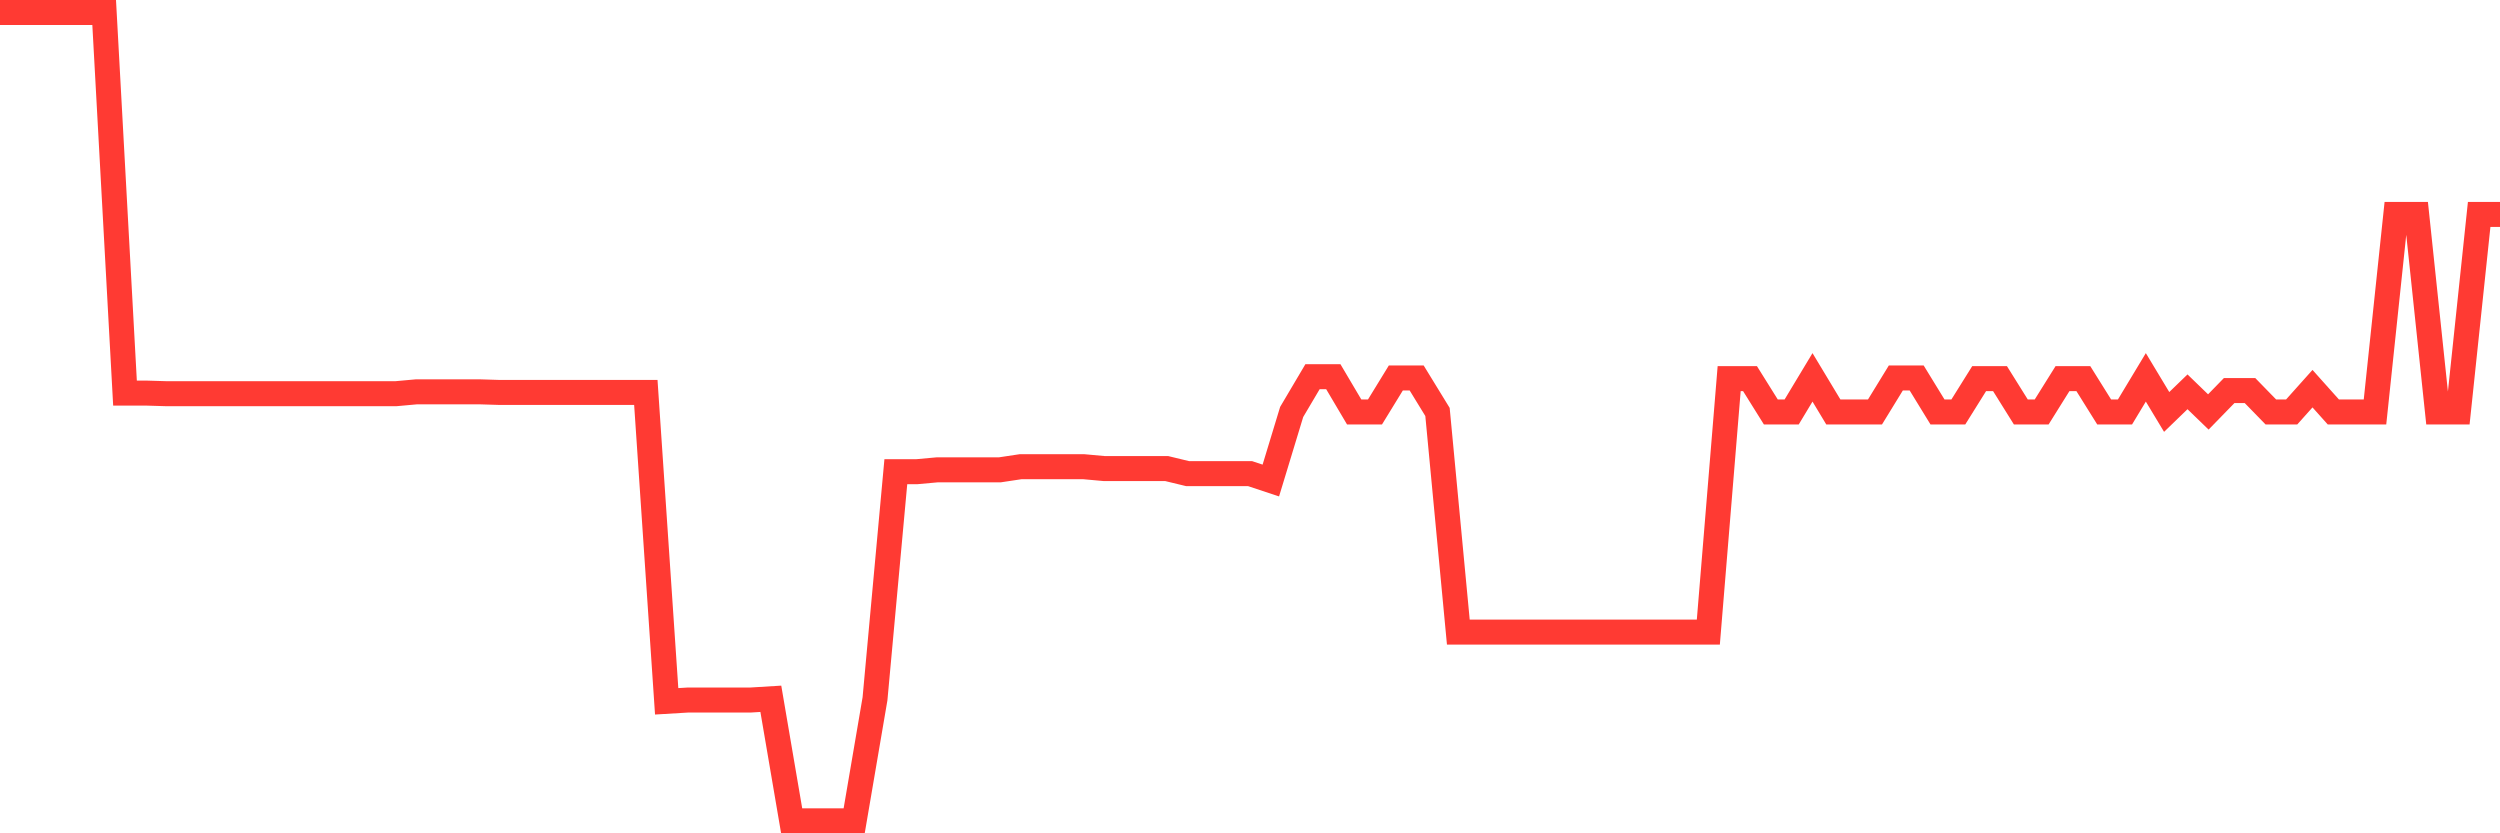 <svg
  xmlns="http://www.w3.org/2000/svg"
  xmlns:xlink="http://www.w3.org/1999/xlink"
  width="120"
  height="40"
  viewBox="0 0 120 40"
  preserveAspectRatio="none"
>
  <polyline
    points="0,0.6 1,0.6 2,0.6 3,0.6 4,0.6 5,0.6 6,18.868 7,18.868 8,18.898 9,18.898 10,18.898 11,18.898 12,18.898 13,18.898 14,18.898 15,18.898 16,18.898 17,18.898 18,18.898 19,18.898 20,18.807 21,18.807 22,18.807 23,18.807 24,18.838 25,18.838 26,18.838 27,18.838 28,18.838 29,18.838 30,18.838 31,18.838 32,33.663 33,33.603 34,33.603 35,33.603 36,33.603 37,33.542 38,39.4 39,39.4 40,39.4 41,39.4 42,33.542 43,22.642 44,22.642 45,22.551 46,22.551 47,22.551 48,22.551 49,22.4 50,22.4 51,22.4 52,22.4 53,22.491 54,22.491 55,22.491 56,22.491 57,22.733 58,22.733 59,22.733 60,22.733 61,23.065 62,19.774 63,18.083 64,18.083 65,19.774 66,19.774 67,18.143 68,18.143 69,19.774 70,30.342 71,30.342 72,30.342 73,30.342 74,30.342 75,30.342 76,30.342 77,30.342 78,30.342 79,30.342 80,30.342 81,30.342 82,30.342 83,18.173 84,18.173 85,19.774 86,19.774 87,18.113 88,19.774 89,19.774 90,19.774 91,18.143 92,18.143 93,19.774 94,19.774 95,18.173 96,18.173 97,19.774 98,19.774 99,18.173 100,18.173 101,19.774 102,19.774 103,18.113 104,19.774 105,18.807 106,19.774 107,18.747 108,18.747 109,19.774 110,19.774 111,18.656 112,19.774 113,19.774 114,19.774 115,10.292 116,10.292 117,19.774 118,19.774 119,10.292 120,10.292"
    fill="none"
    stroke="#ff3a33"
    stroke-width="1.2"
  >
  </polyline>
</svg>